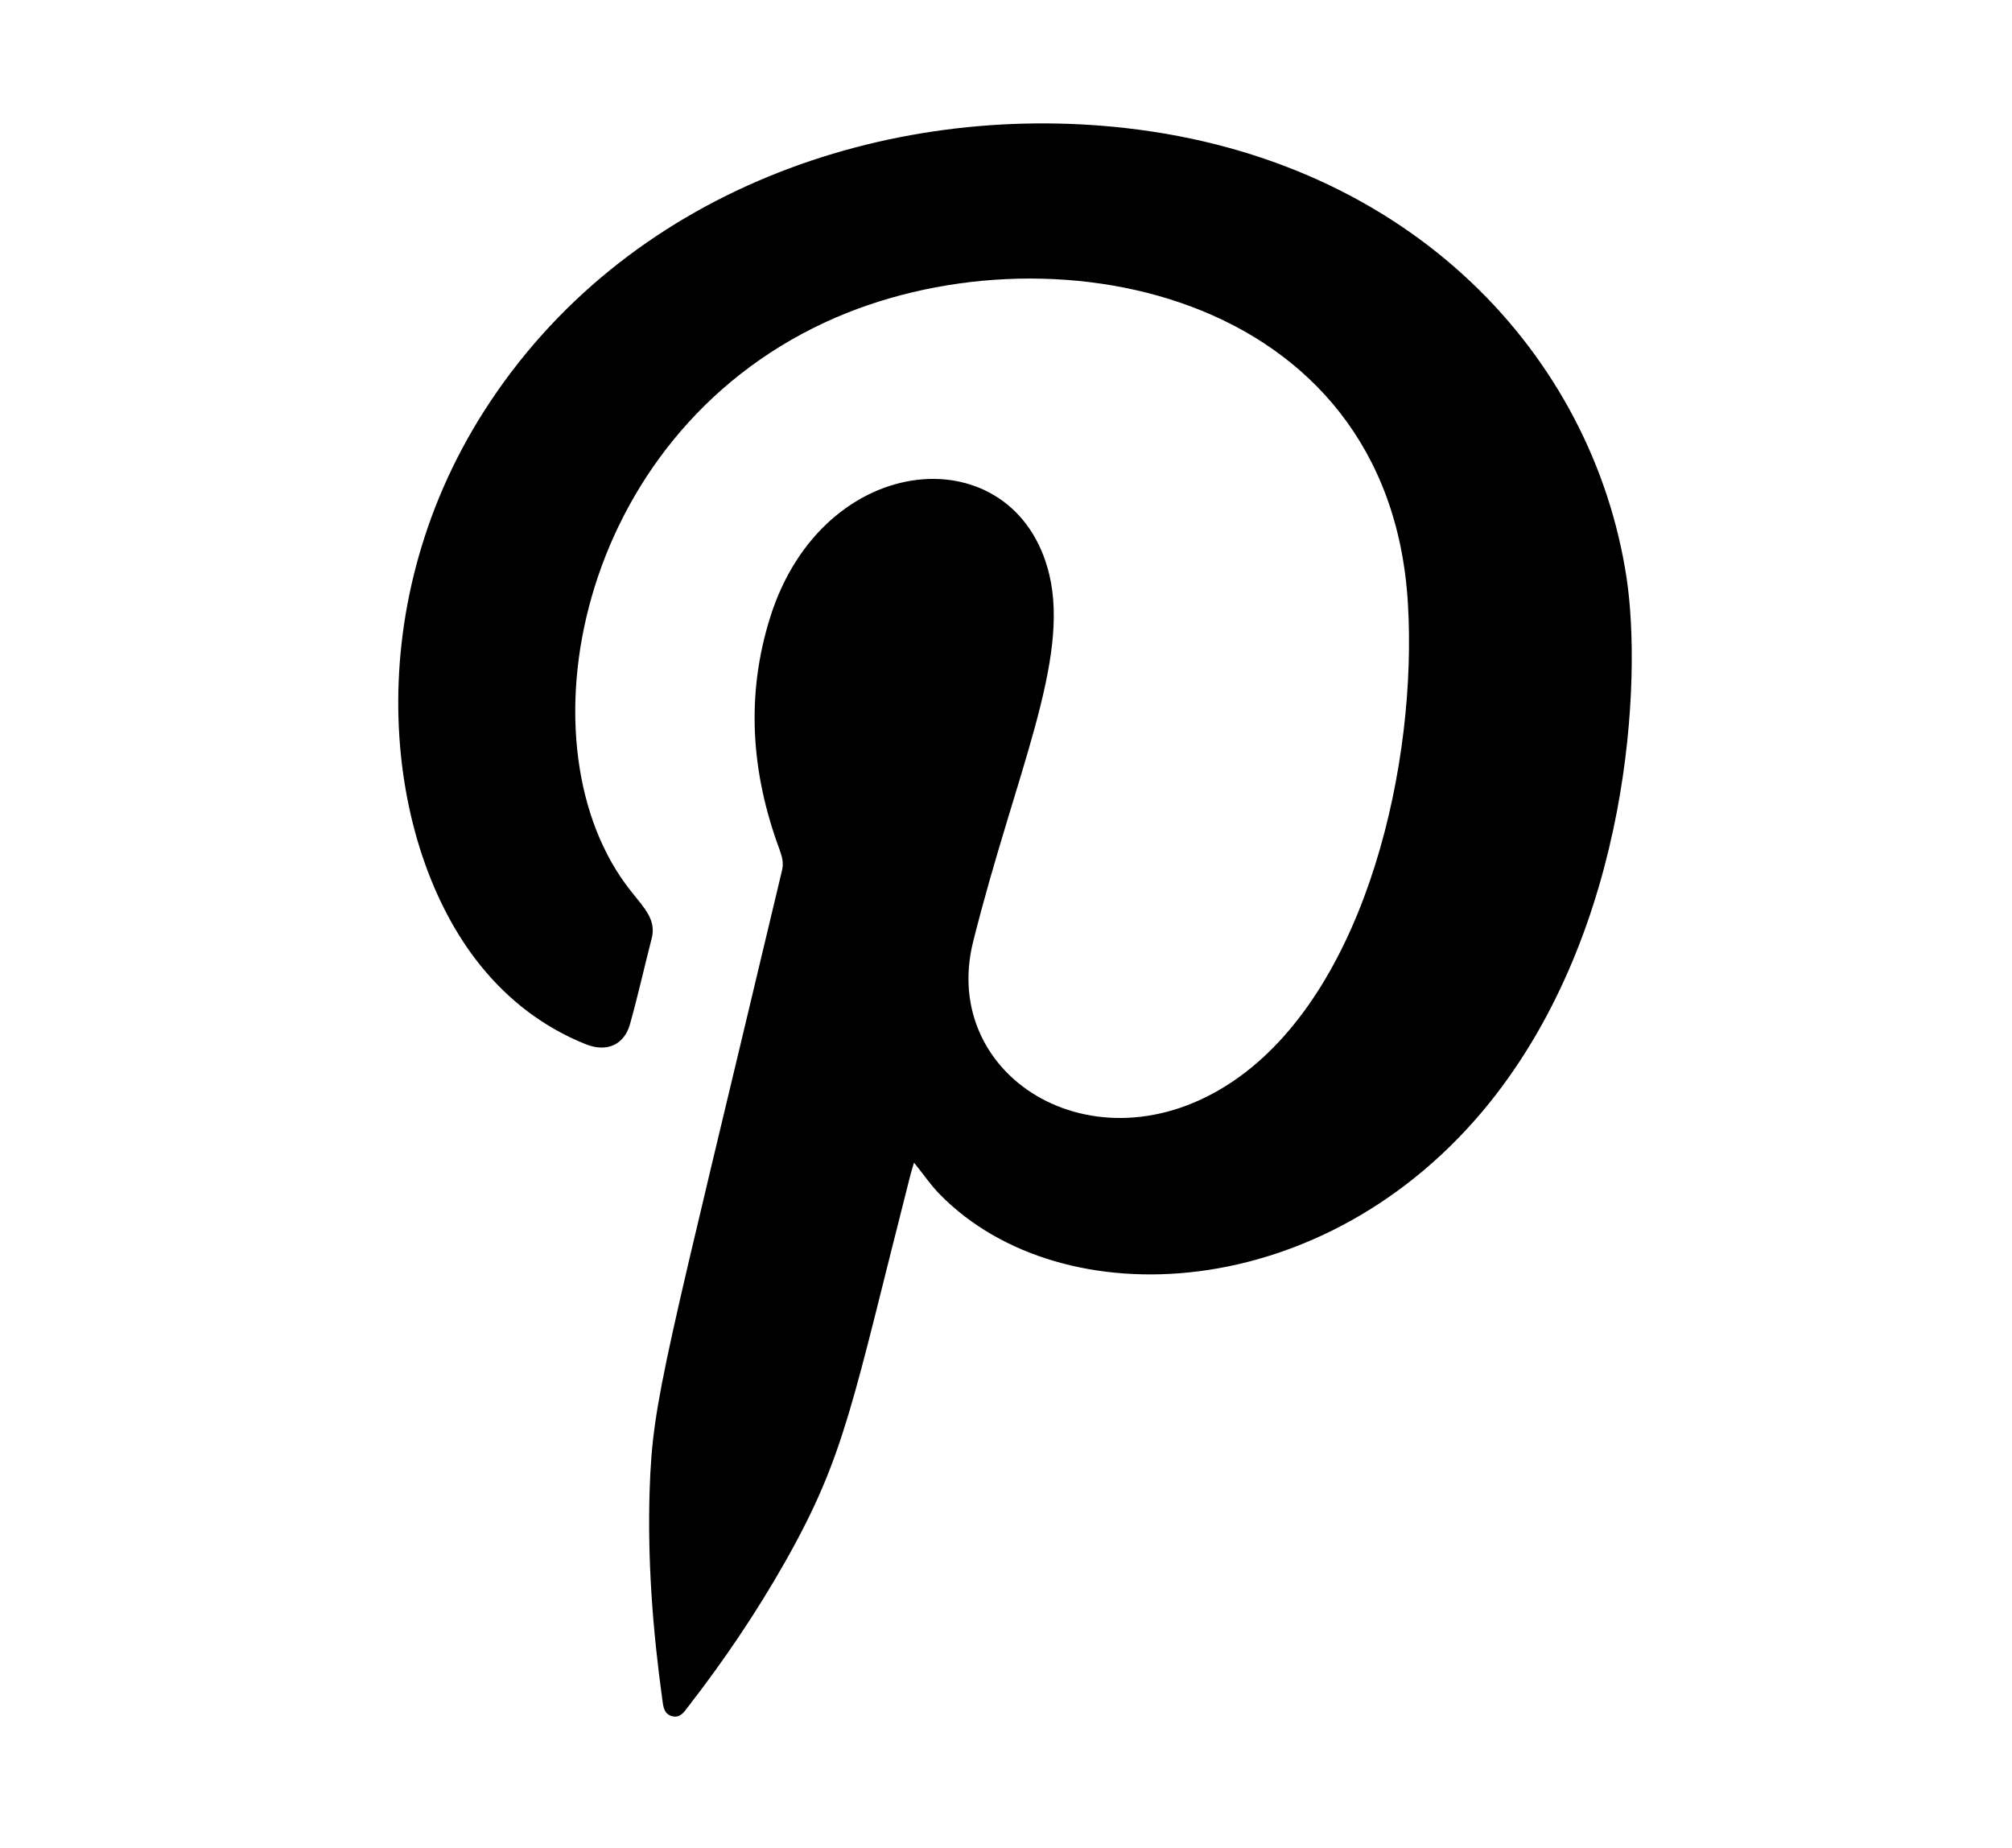 <?xml version="1.0" encoding="utf-8"?>
<!-- Generator: Adobe Illustrator 25.4.1, SVG Export Plug-In . SVG Version: 6.00 Build 0)  -->
<svg version="1.1" xmlns="http://www.w3.org/2000/svg" xmlns:xlink="http://www.w3.org/1999/xlink" x="0px" y="0px"
	 viewBox="0 0 245 225" style="enable-background:new 0 0 245 225;" xml:space="preserve">
<style type="text/css">
	.st0{display:none;}
	.st1{display:inline;}
	.st2{fill-rule:evenodd;clip-rule:evenodd;}
</style>
<g id="Calque_1">
	<g class="st0">
		<path class="st1" d="M174.64,50.34c-6.24,0-11.3,5.06-11.3,11.3c0,6.24,5.06,11.3,11.3,11.3c6.24,0,11.3-5.06,11.3-11.3
			C185.94,55.4,180.88,50.34,174.64,50.34z"/>
		<path class="st1" d="M124.38,64.83c-26.18,0-47.49,21.3-47.49,47.49c0,26.18,21.3,47.49,47.49,47.49
			c26.18,0,47.49-21.3,47.49-47.49C171.87,86.14,150.56,64.83,124.38,64.83z M124.38,142.74c-16.77,0-30.42-13.64-30.42-30.42
			s13.65-30.42,30.42-30.42c16.77,0,30.42,13.64,30.42,30.42S141.15,142.74,124.38,142.74z"/>
		<path class="st1" d="M162.08,208.73H85.1c-31.94,0-57.92-25.98-57.92-57.92V73.83c0-31.94,25.98-57.92,57.92-57.92h76.98
			c31.94,0,57.92,25.98,57.92,57.92v76.99C220,182.75,194.02,208.73,162.08,208.73z M85.1,34.05c-21.93,0-39.78,17.84-39.78,39.78
			v76.99c0,21.93,17.84,39.78,39.78,39.78h76.98c21.93,0,39.78-17.84,39.78-39.78V73.83c0-21.93-17.85-39.78-39.78-39.78H85.1z"/>
	</g>
</g>
<g id="Calque_2">
	<path class="st2" d="M111.3,141.56c-0.16,0.56-0.32,1.03-0.44,1.5c-7.12,27.92-7.91,34.12-15.24,47.08
		c-3.49,6.16-7.43,12-11.77,17.59c-0.49,0.63-0.95,1.45-1.93,1.25c-1.07-0.23-1.16-1.19-1.27-2.05c-1.17-8.48-1.82-16.99-1.54-25.55
		c0.37-11.16,1.75-14.99,16.13-75.46c0.21-0.92-0.03-1.69-0.33-2.52c-3.44-9.29-4.12-18.71-1.12-28.26
		c6.51-20.63,29.89-22.21,33.98-5.19c2.52,10.53-4.15,24.3-9.26,44.66c-4.24,16.8,15.54,28.74,32.44,16.48
		c15.59-11.31,21.64-38.41,20.49-57.62c-2.27-38.3-44.26-46.58-70.91-34.25C69.98,53.33,63.03,91.2,76.83,108.5
		c1.75,2.2,3.1,3.55,2.52,5.78c-0.89,3.47-1.67,6.96-2.63,10.4c-0.71,2.56-2.86,3.5-5.45,2.44c-5.08-2.05-9.32-5.3-12.76-9.56
		c-11.71-14.5-15.06-43.19,0.42-67.48C76.09,23.18,108,12.29,137.14,15.6c34.8,3.96,56.8,27.74,60.92,54.71
		c1.88,12.29,0.53,42.59-16.72,64.01c-19.85,24.61-52.02,26.24-66.86,11.14C113.33,144.3,112.42,142.94,111.3,141.56z"/>
</g>
</svg>
